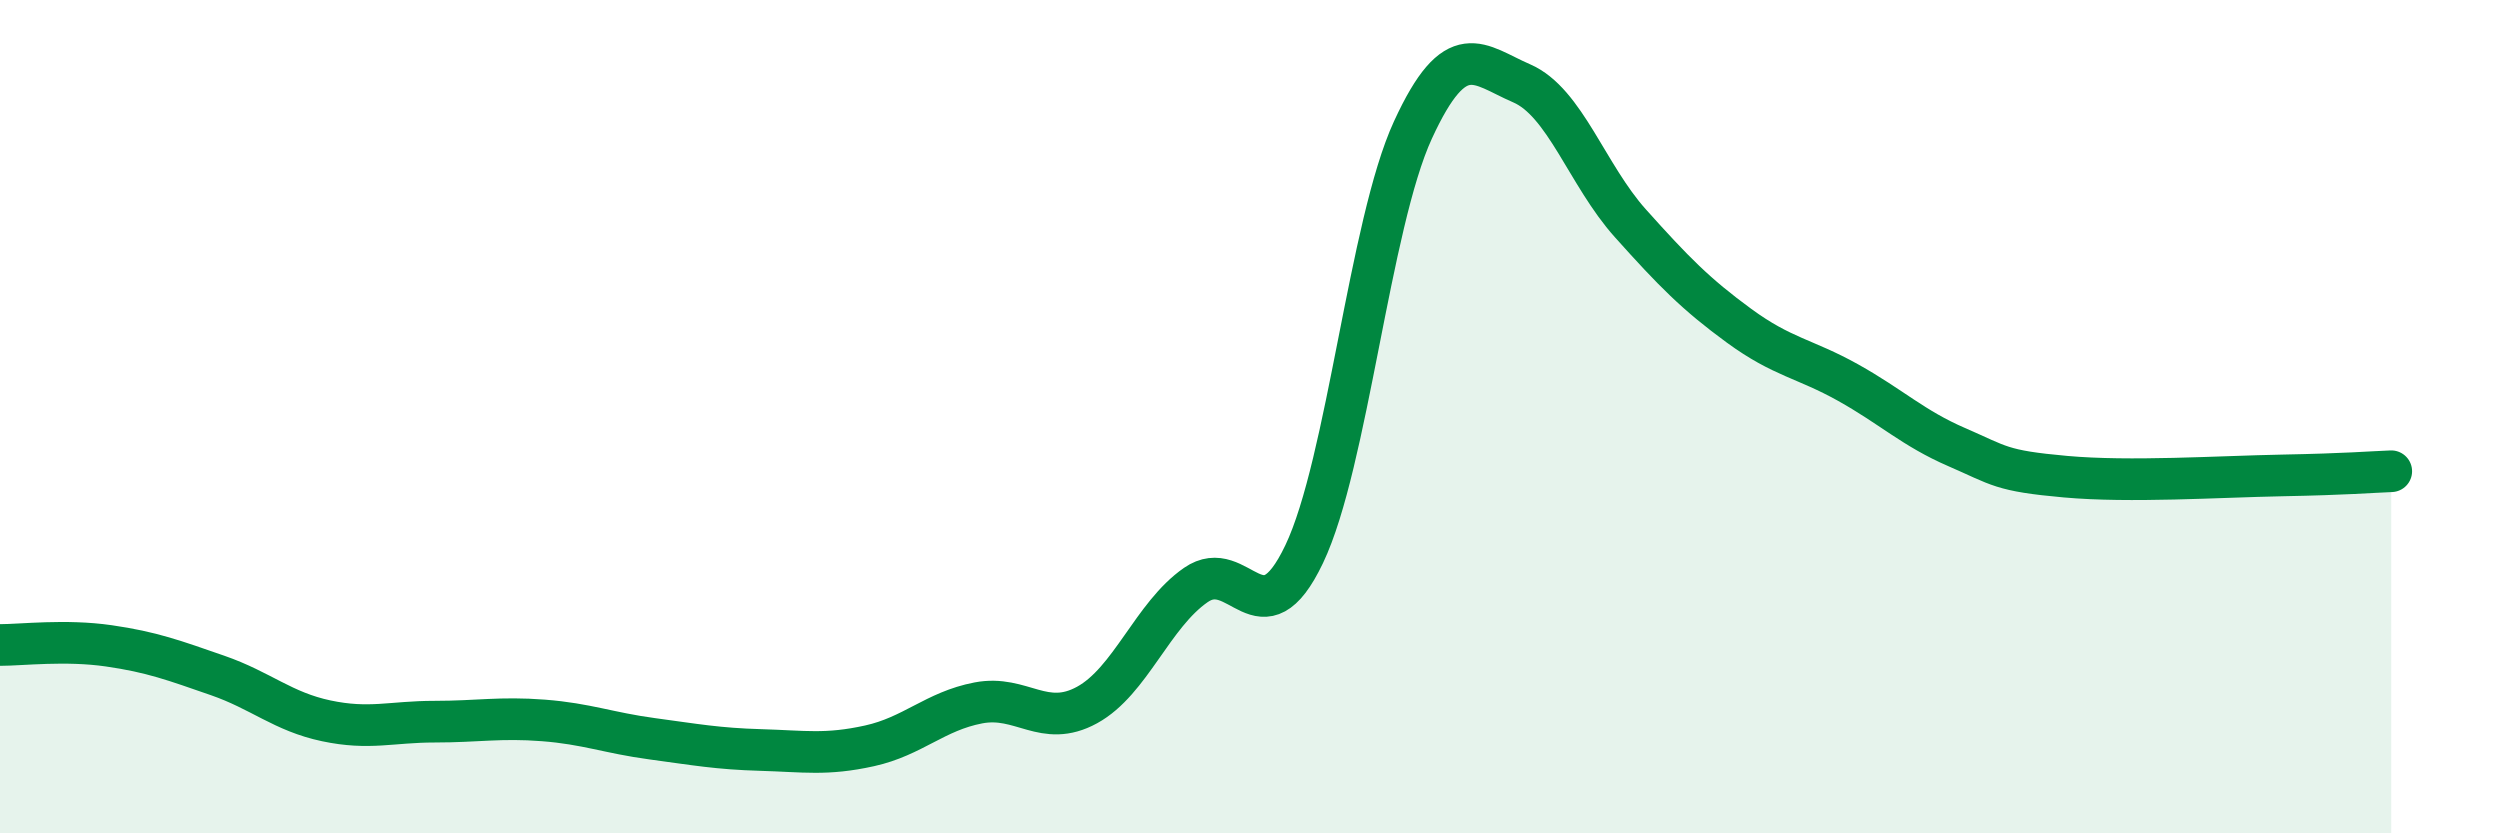 
    <svg width="60" height="20" viewBox="0 0 60 20" xmlns="http://www.w3.org/2000/svg">
      <path
        d="M 0,15.48 C 0.52,15.48 1.57,15.35 2.61,15.5 C 3.65,15.65 4.18,15.85 5.22,16.21 C 6.26,16.57 6.79,17.08 7.83,17.3 C 8.87,17.52 9.39,17.32 10.43,17.32 C 11.47,17.32 12,17.21 13.04,17.29 C 14.08,17.37 14.61,17.59 15.65,17.73 C 16.69,17.87 17.22,17.97 18.26,18 C 19.3,18.03 19.83,18.13 20.87,17.9 C 21.91,17.67 22.44,17.07 23.48,16.87 C 24.52,16.67 25.05,17.49 26.09,16.92 C 27.13,16.35 27.66,14.76 28.7,14.04 C 29.74,13.32 30.26,15.48 31.3,13.3 C 32.34,11.12 32.87,5.38 33.91,3.12 C 34.95,0.86 35.48,1.55 36.52,2 C 37.56,2.45 38.09,4.2 39.13,5.36 C 40.17,6.52 40.7,7.06 41.74,7.82 C 42.78,8.58 43.31,8.6 44.35,9.18 C 45.39,9.76 45.92,10.28 46.96,10.73 C 48,11.18 48.01,11.3 49.57,11.44 C 51.13,11.58 53.22,11.44 54.78,11.41 C 56.34,11.38 56.87,11.33 57.39,11.31L57.39 20L0 20Z"
        fill="#008740"
        opacity="0.1"
        stroke-linecap="round"
        stroke-linejoin="round"
      />
      <path
        d="M 0,15.48 C 0.52,15.48 1.57,15.35 2.61,15.5 C 3.65,15.65 4.18,15.85 5.22,16.21 C 6.26,16.57 6.79,17.08 7.83,17.3 C 8.87,17.52 9.39,17.32 10.43,17.32 C 11.47,17.32 12,17.21 13.04,17.29 C 14.08,17.37 14.61,17.59 15.65,17.73 C 16.69,17.87 17.22,17.97 18.26,18 C 19.3,18.03 19.83,18.13 20.87,17.9 C 21.91,17.67 22.44,17.07 23.48,16.87 C 24.52,16.67 25.05,17.49 26.09,16.92 C 27.13,16.35 27.66,14.76 28.7,14.04 C 29.74,13.32 30.26,15.48 31.3,13.3 C 32.34,11.12 32.87,5.38 33.91,3.12 C 34.95,0.86 35.48,1.55 36.52,2 C 37.56,2.45 38.09,4.2 39.13,5.36 C 40.17,6.52 40.7,7.06 41.74,7.82 C 42.78,8.58 43.31,8.6 44.35,9.18 C 45.39,9.76 45.92,10.28 46.96,10.73 C 48,11.18 48.01,11.3 49.57,11.44 C 51.13,11.58 53.22,11.44 54.78,11.41 C 56.34,11.38 56.87,11.33 57.39,11.31"
        stroke="#008740"
        stroke-width="1"
        fill="none"
        stroke-linecap="round"
        stroke-linejoin="round"
      />
    </svg>
  